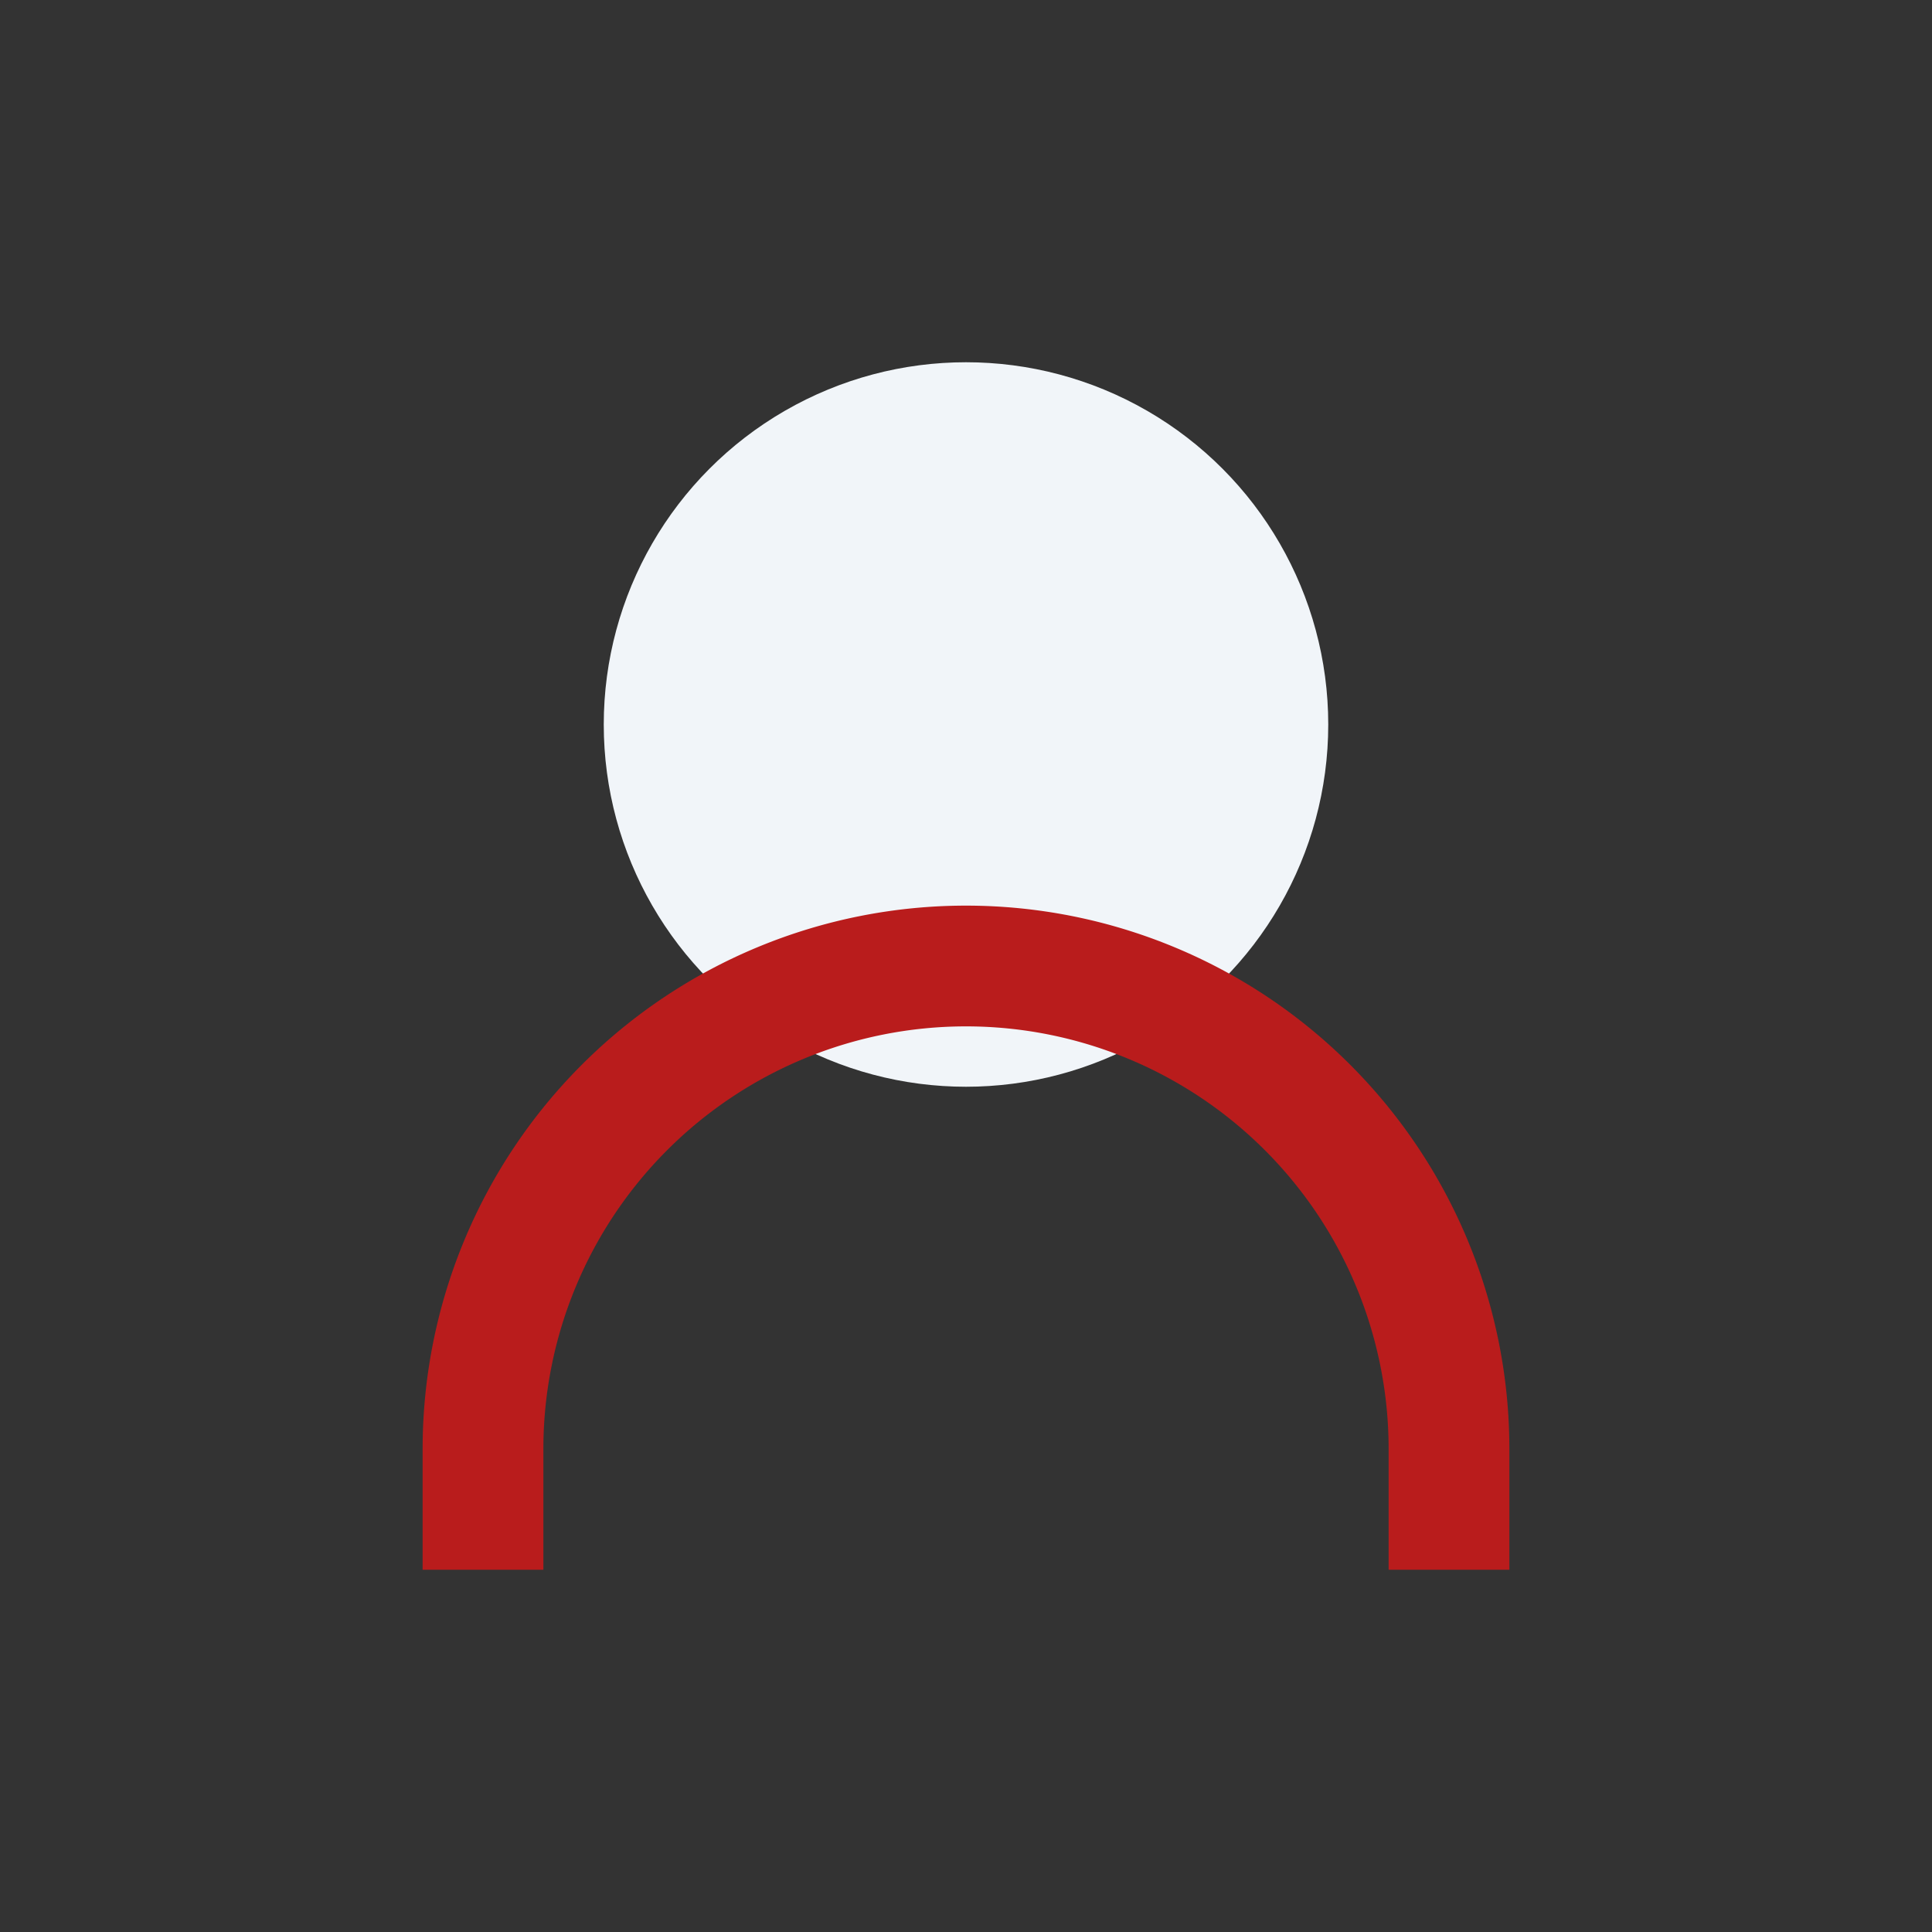 <?xml version="1.0" encoding="UTF-8"?>
<svg xmlns="http://www.w3.org/2000/svg" width="32" height="32" viewBox="0 0 32 32"><rect x="0" y="0" width="32" height="32" fill="#333333" stroke="none"/><circle cx="16" cy="12" r="6" fill="#F1F5F9"/><path d="M8 26v-2a8 8 0 0116 0v2" stroke="#B91C1C" stroke-width="2" fill="none"/></svg>